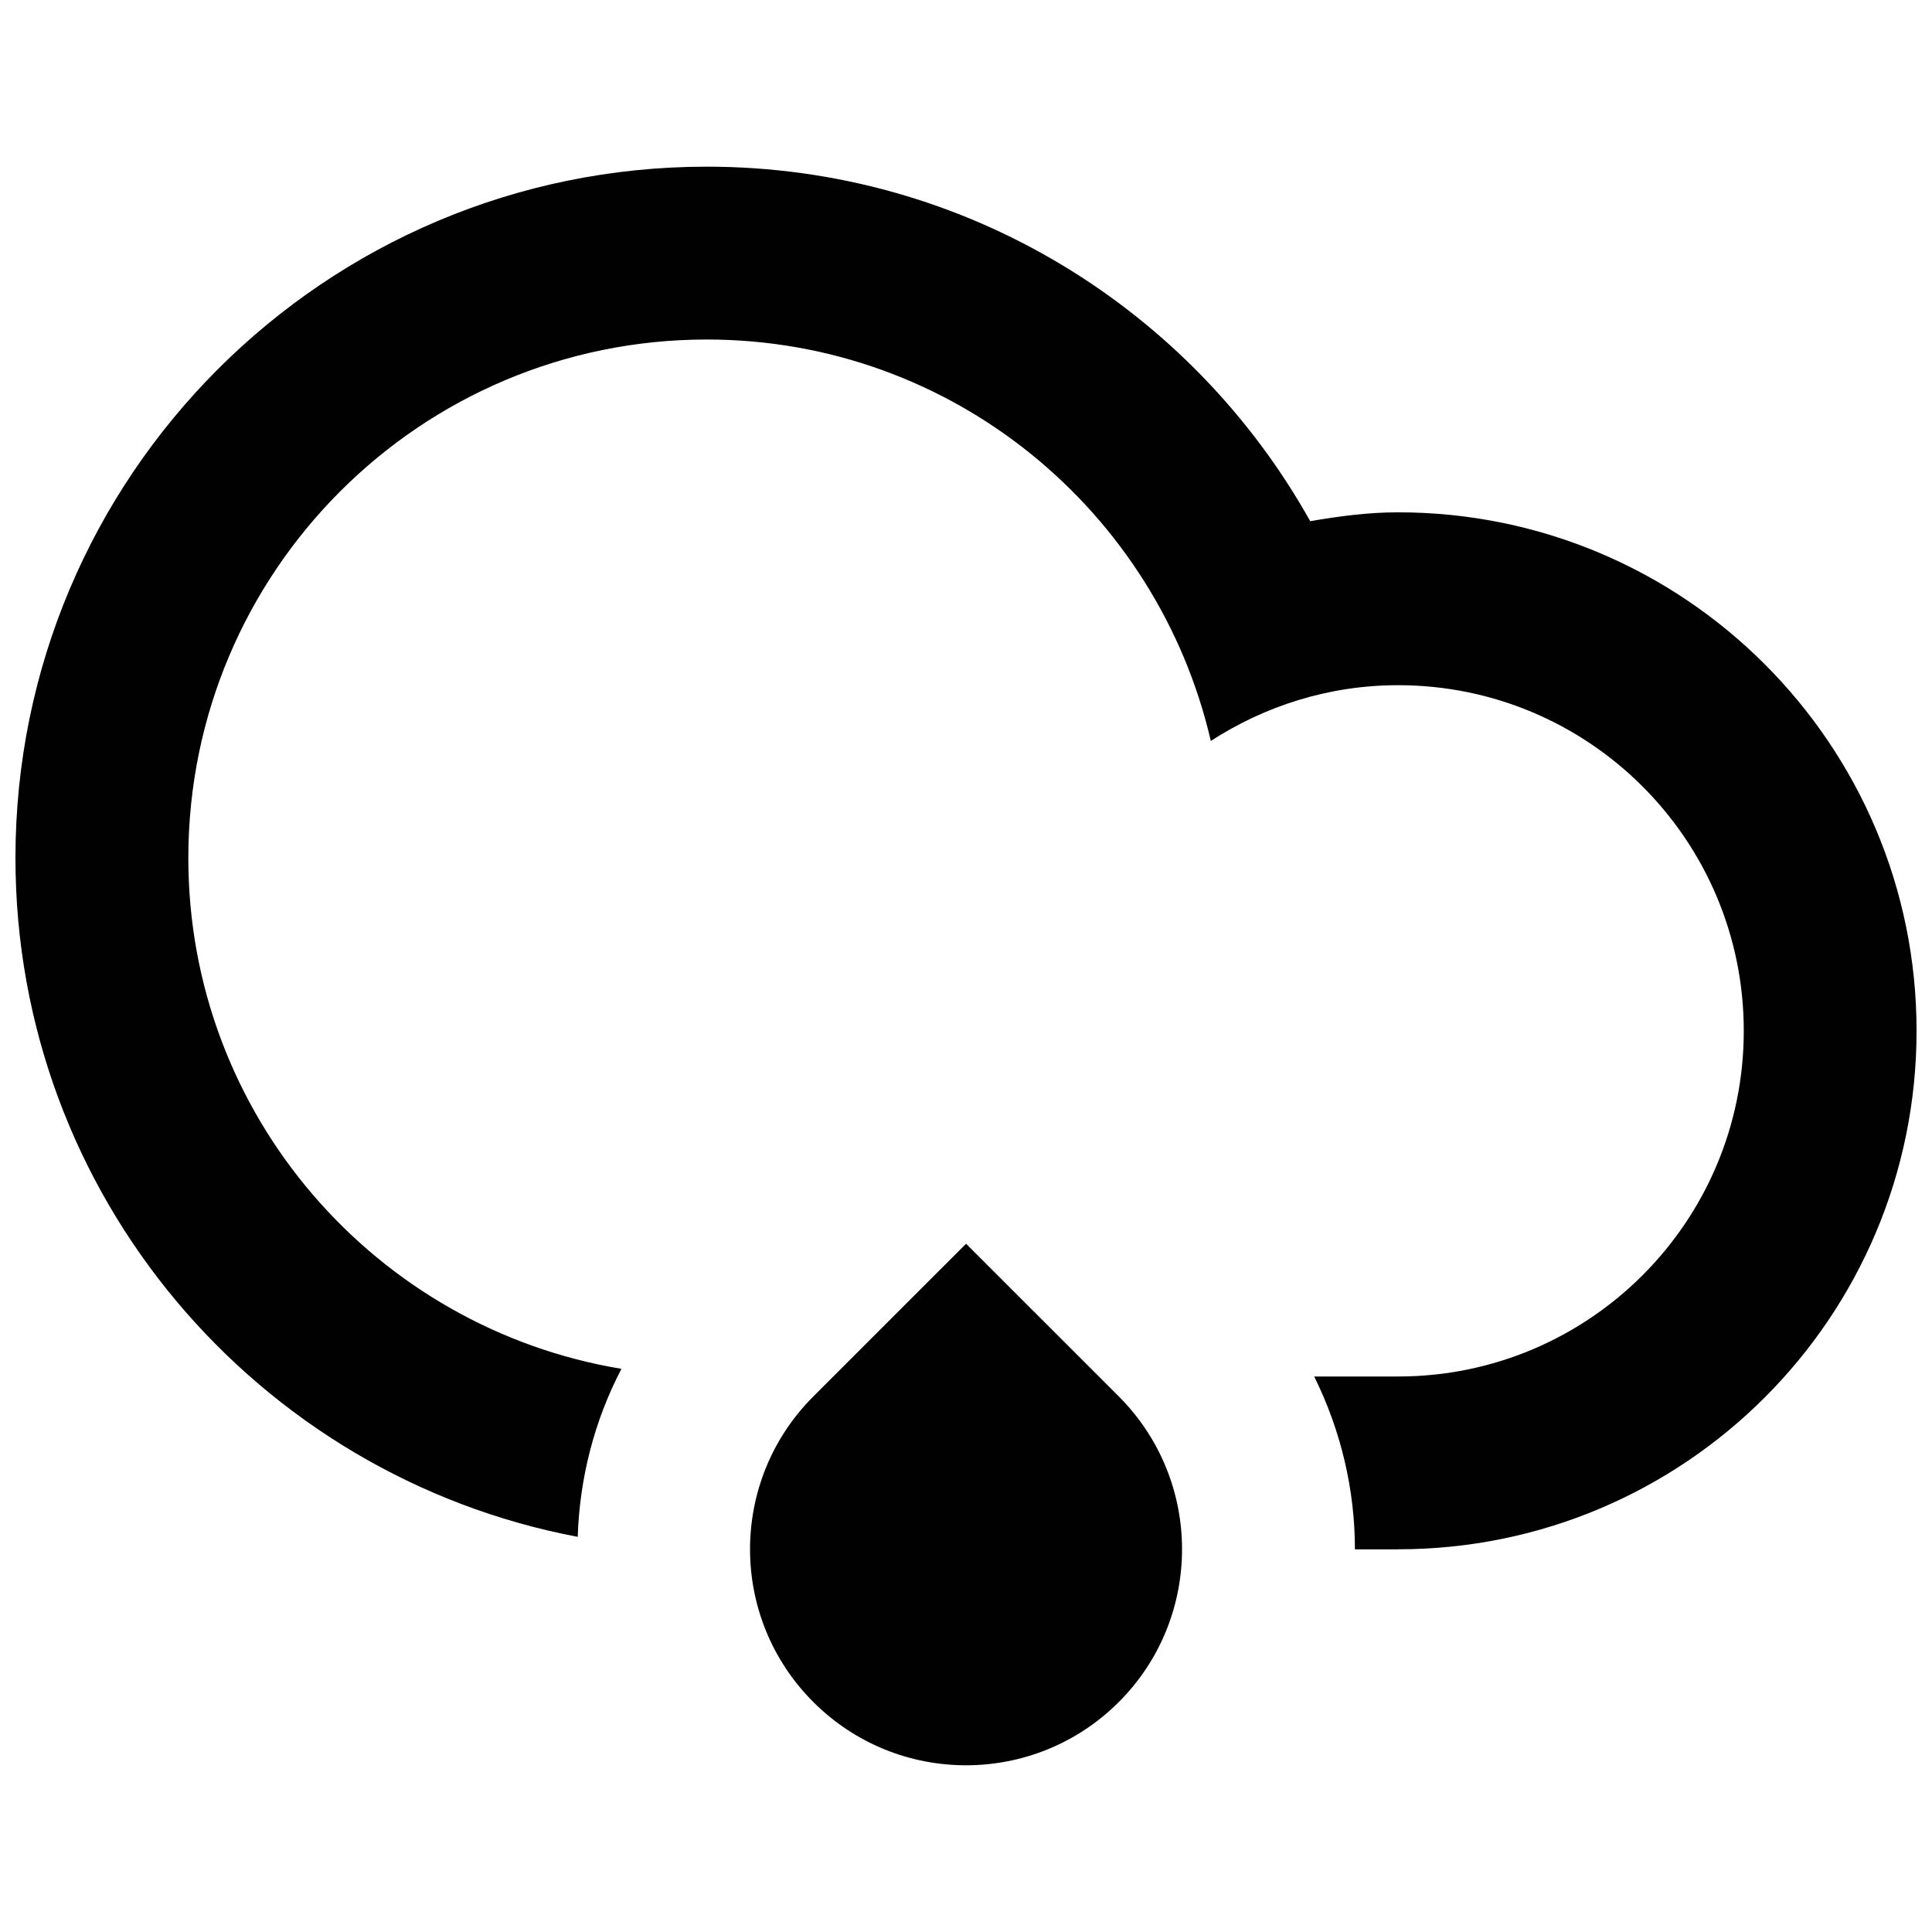 <?xml version="1.0" encoding="UTF-8"?>
<!-- Uploaded to: ICON Repo, www.iconrepo.com, Generator: ICON Repo Mixer Tools -->
<svg width="800px" height="800px" version="1.1" viewBox="144 144 512 512" xmlns="http://www.w3.org/2000/svg">
 <defs>
  <clipPath id="a">
   <path d="m148.09 188h503.81v367h-503.81z"/>
  </clipPath>
 </defs>
 <g clip-path="url(#a)">
  <path d="m514.52 554.59h-11.453c0-15.719-3.656-31.398-10.793-45.805h22.242c50.594 0 91.602-41 91.602-91.594 0-50.598-41.012-91.609-91.602-91.609-18.332 0-35.309 5.508-49.637 14.773-14.094-60.871-68.395-106.38-133.57-106.38-75.891 0-137.4 61.52-137.4 137.4 0 68.18 49.688 124.59 114.78 135.38-7.289 13.945-11.094 29.199-11.586 44.523-84.812-16.031-149.01-90.426-149.01-179.91 0-101.18 82.02-183.2 183.21-183.2 68.754 0 128.58 37.926 159.92 93.949 7.609-1.309 15.312-2.348 23.285-2.348 75.891 0 137.4 61.52 137.4 137.42 0 75.891-61.492 137.39-137.39 137.39z" fill="#010101"/>
 </g>
 <path d="m400.02 473.6 40.484 40.48c22.332 22.371 22.332 58.629 0 80.969-22.363 22.363-58.625 22.363-80.969 0-22.359-22.344-22.359-58.598 0-80.969z" fill="#010101"/>
</svg>